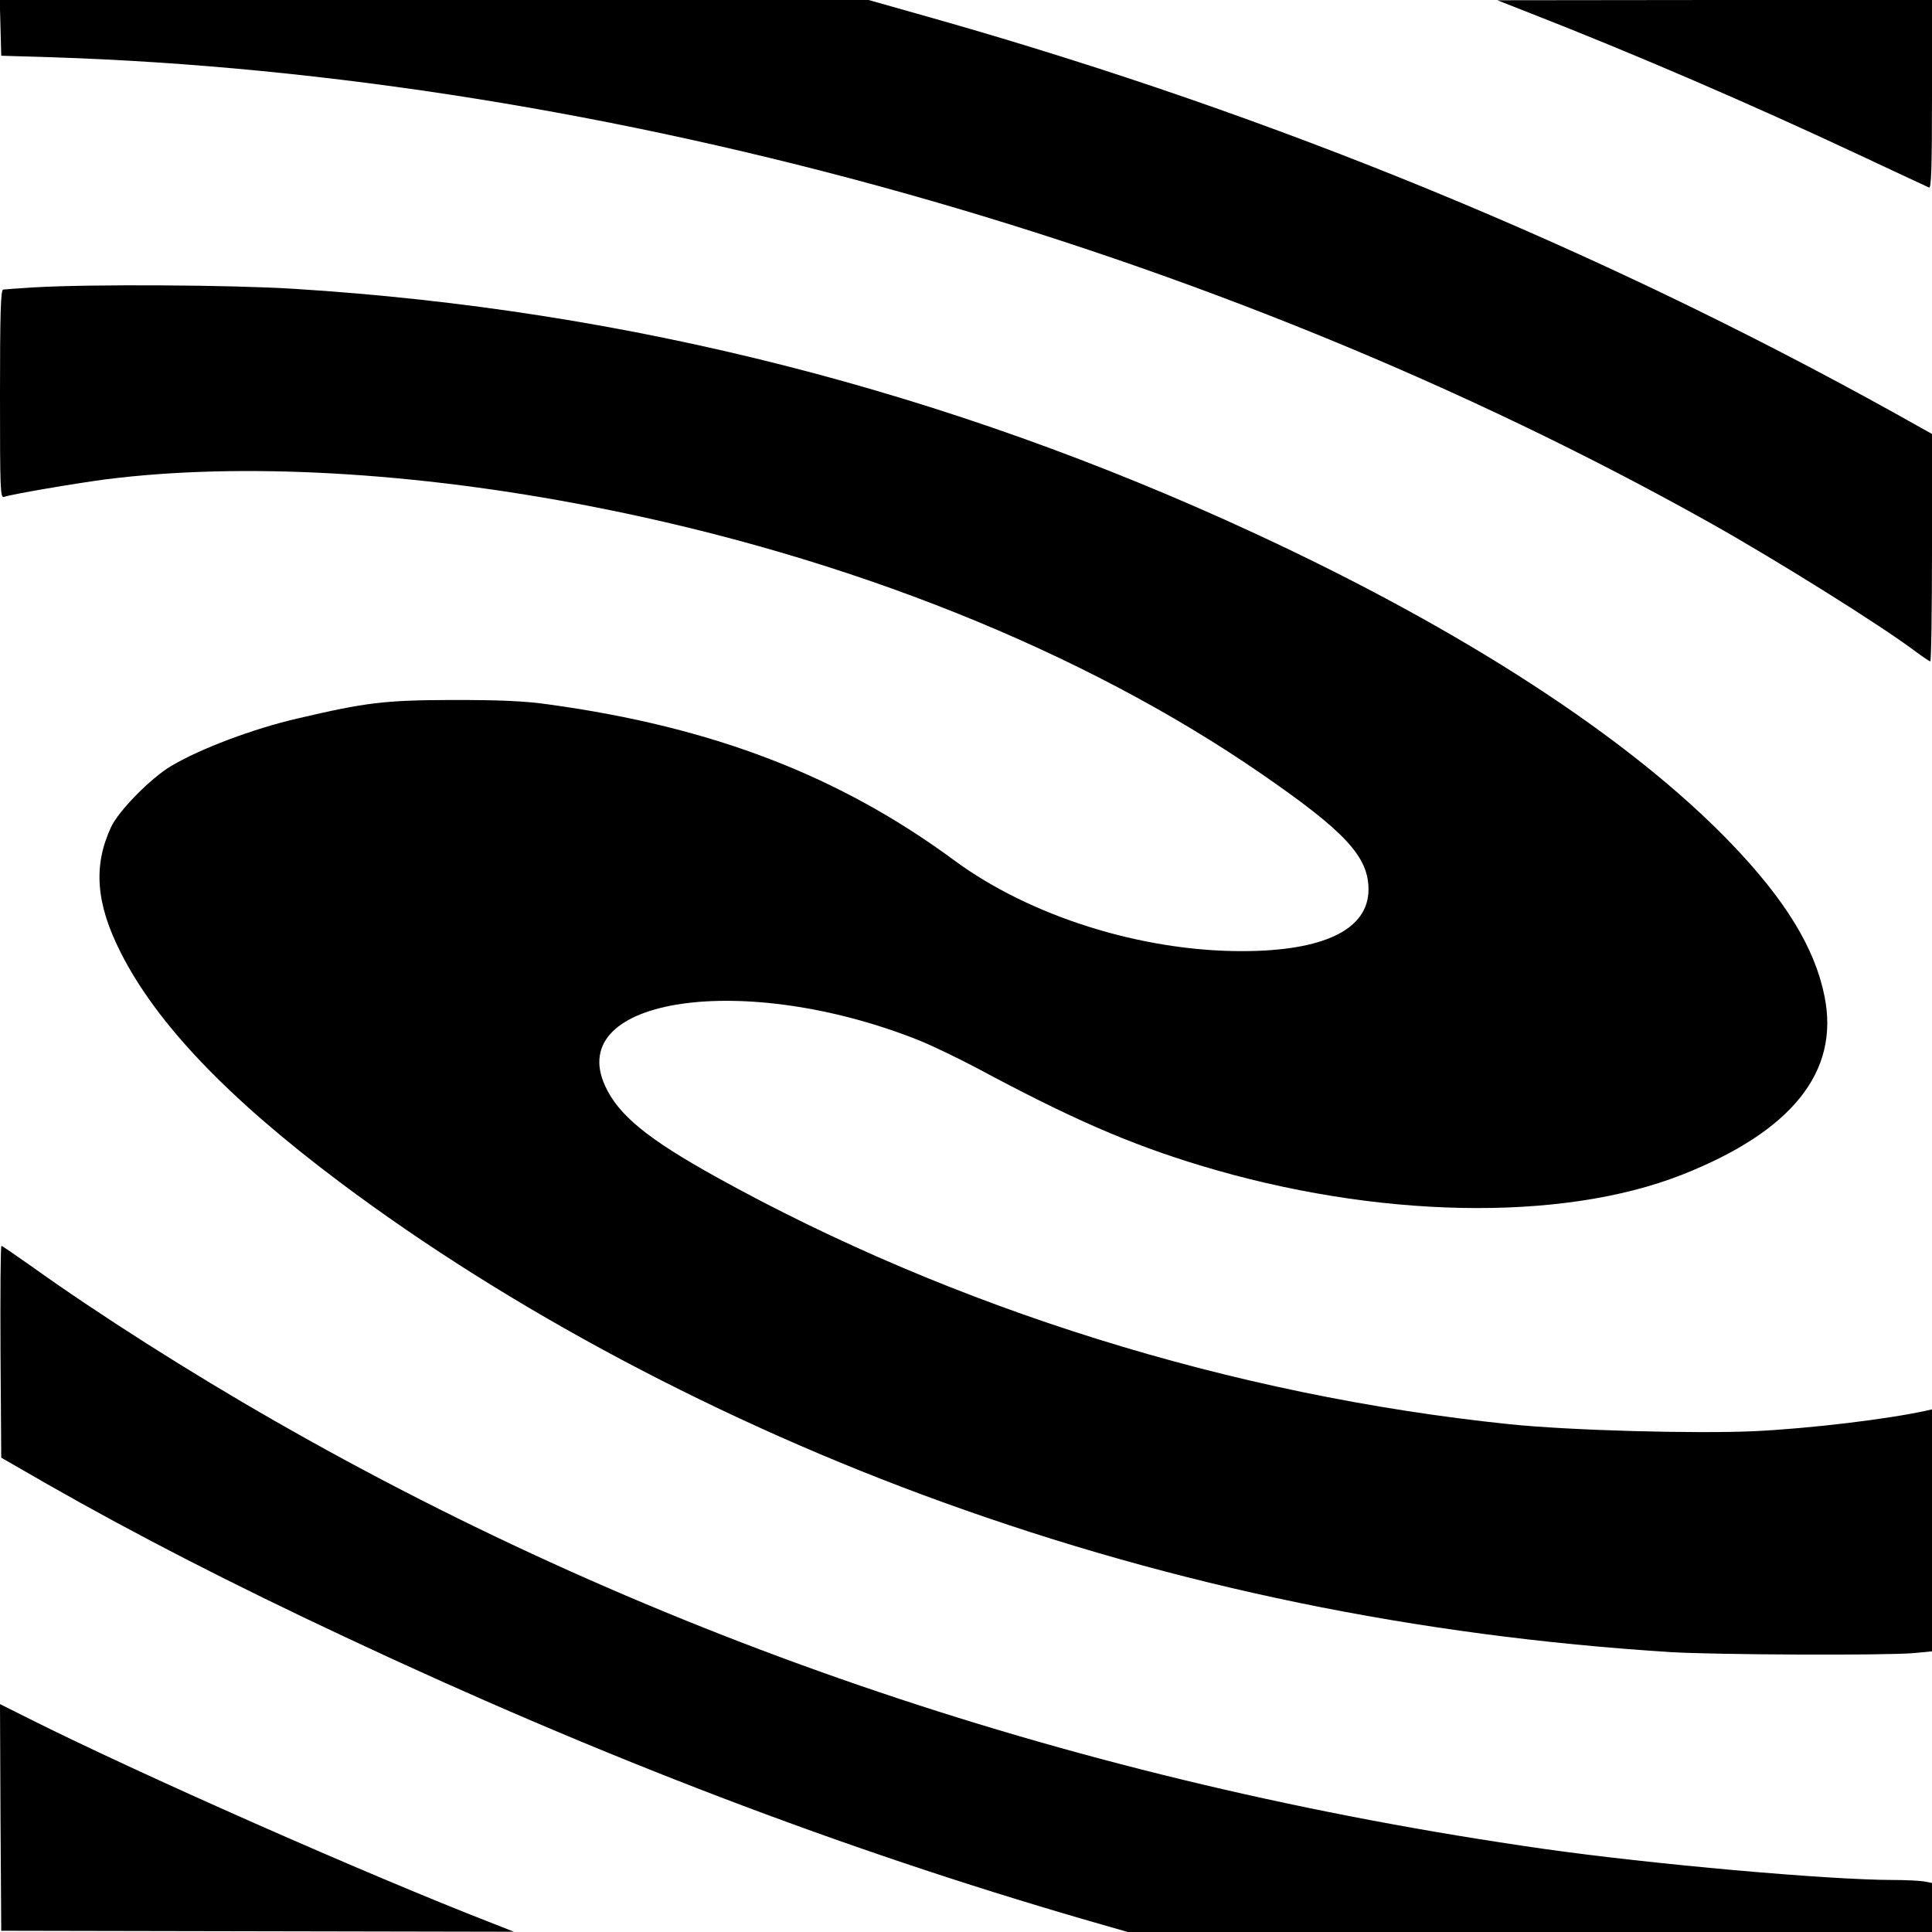 <?xml version="1.0" standalone="no"?>
<!DOCTYPE svg PUBLIC "-//W3C//DTD SVG 20010904//EN"
 "http://www.w3.org/TR/2001/REC-SVG-20010904/DTD/svg10.dtd">
<svg version="1.0" xmlns="http://www.w3.org/2000/svg"
 width="780pt" height="780pt" viewBox="0 0 780 780"
 preserveAspectRatio="xMidYMid meet">
<g transform="translate(0,780) scale(0.1,-0.1)"
fill="#000000" stroke="none">
<path d="M2 7688 l3 -113 200 -6 c2244 -72 4703 -762 6701 -1881 272 -153 685
-411 830 -520 28 -21 54 -38 57 -38 4 0 7 207 7 459 l0 459 -152 85 c-1204
668 -2499 1200 -3862 1588 l-279 79 -1754 0 -1754 0 3 -112z"/>
<path d="M6180 7746 c415 -162 895 -369 1325 -571 149 -70 276 -129 283 -132
9 -4 12 75 12 376 l0 381 -877 0 -878 -1 135 -53z"/>
<path d="M140 6640 c-63 -4 -121 -8 -127 -9 -10 -1 -13 -93 -13 -422 0 -390 1
-421 17 -415 26 10 283 54 412 71 546 69 1248 30 1966 -111 1028 -201 1977
-581 2699 -1079 338 -233 431 -334 431 -466 0 -161 -179 -249 -512 -249 -407
0 -853 141 -1157 364 -466 344 -978 541 -1641 632 -98 14 -194 18 -390 18
-275 -1 -347 -10 -625 -75 -177 -41 -390 -121 -508 -191 -83 -49 -213 -181
-244 -248 -72 -156 -61 -307 39 -505 145 -287 431 -587 884 -927 685 -514
1546 -972 2436 -1293 943 -341 1911 -540 2938 -605 180 -11 868 -14 981 -4
l74 7 0 489 0 488 -22 -5 c-159 -35 -469 -72 -693 -83 -241 -11 -750 3 -990
28 -1121 116 -2246 467 -3205 999 -277 154 -393 249 -447 367 -164 358 565
464 1267 184 52 -21 156 -71 230 -110 380 -204 615 -307 905 -395 708 -215
1457 -230 1945 -38 444 175 638 416 576 721 -39 195 -158 389 -378 618 -408
424 -1080 861 -1923 1251 -1241 575 -2531 903 -3879 987 -254 16 -821 19
-1046 6z"/>
<path d="M2 2343 l3 -428 186 -107 c356 -203 739 -400 1204 -618 1028 -483
2006 -856 2984 -1140 l174 -50 1624 0 1623 0 0 99 0 99 -31 6 c-17 3 -73 6
-123 6 -265 0 -981 64 -1416 126 -1865 267 -3580 845 -5120 1727 -343 196
-711 430 -982 624 -64 45 -119 83 -122 83 -4 0 -5 -192 -4 -427z"/>
<path d="M2 463 l3 -458 1035 -2 1035 -2 -89 35 c-500 194 -1430 605 -1874
828 l-112 56 2 -457z"/>
</g>
</svg>
